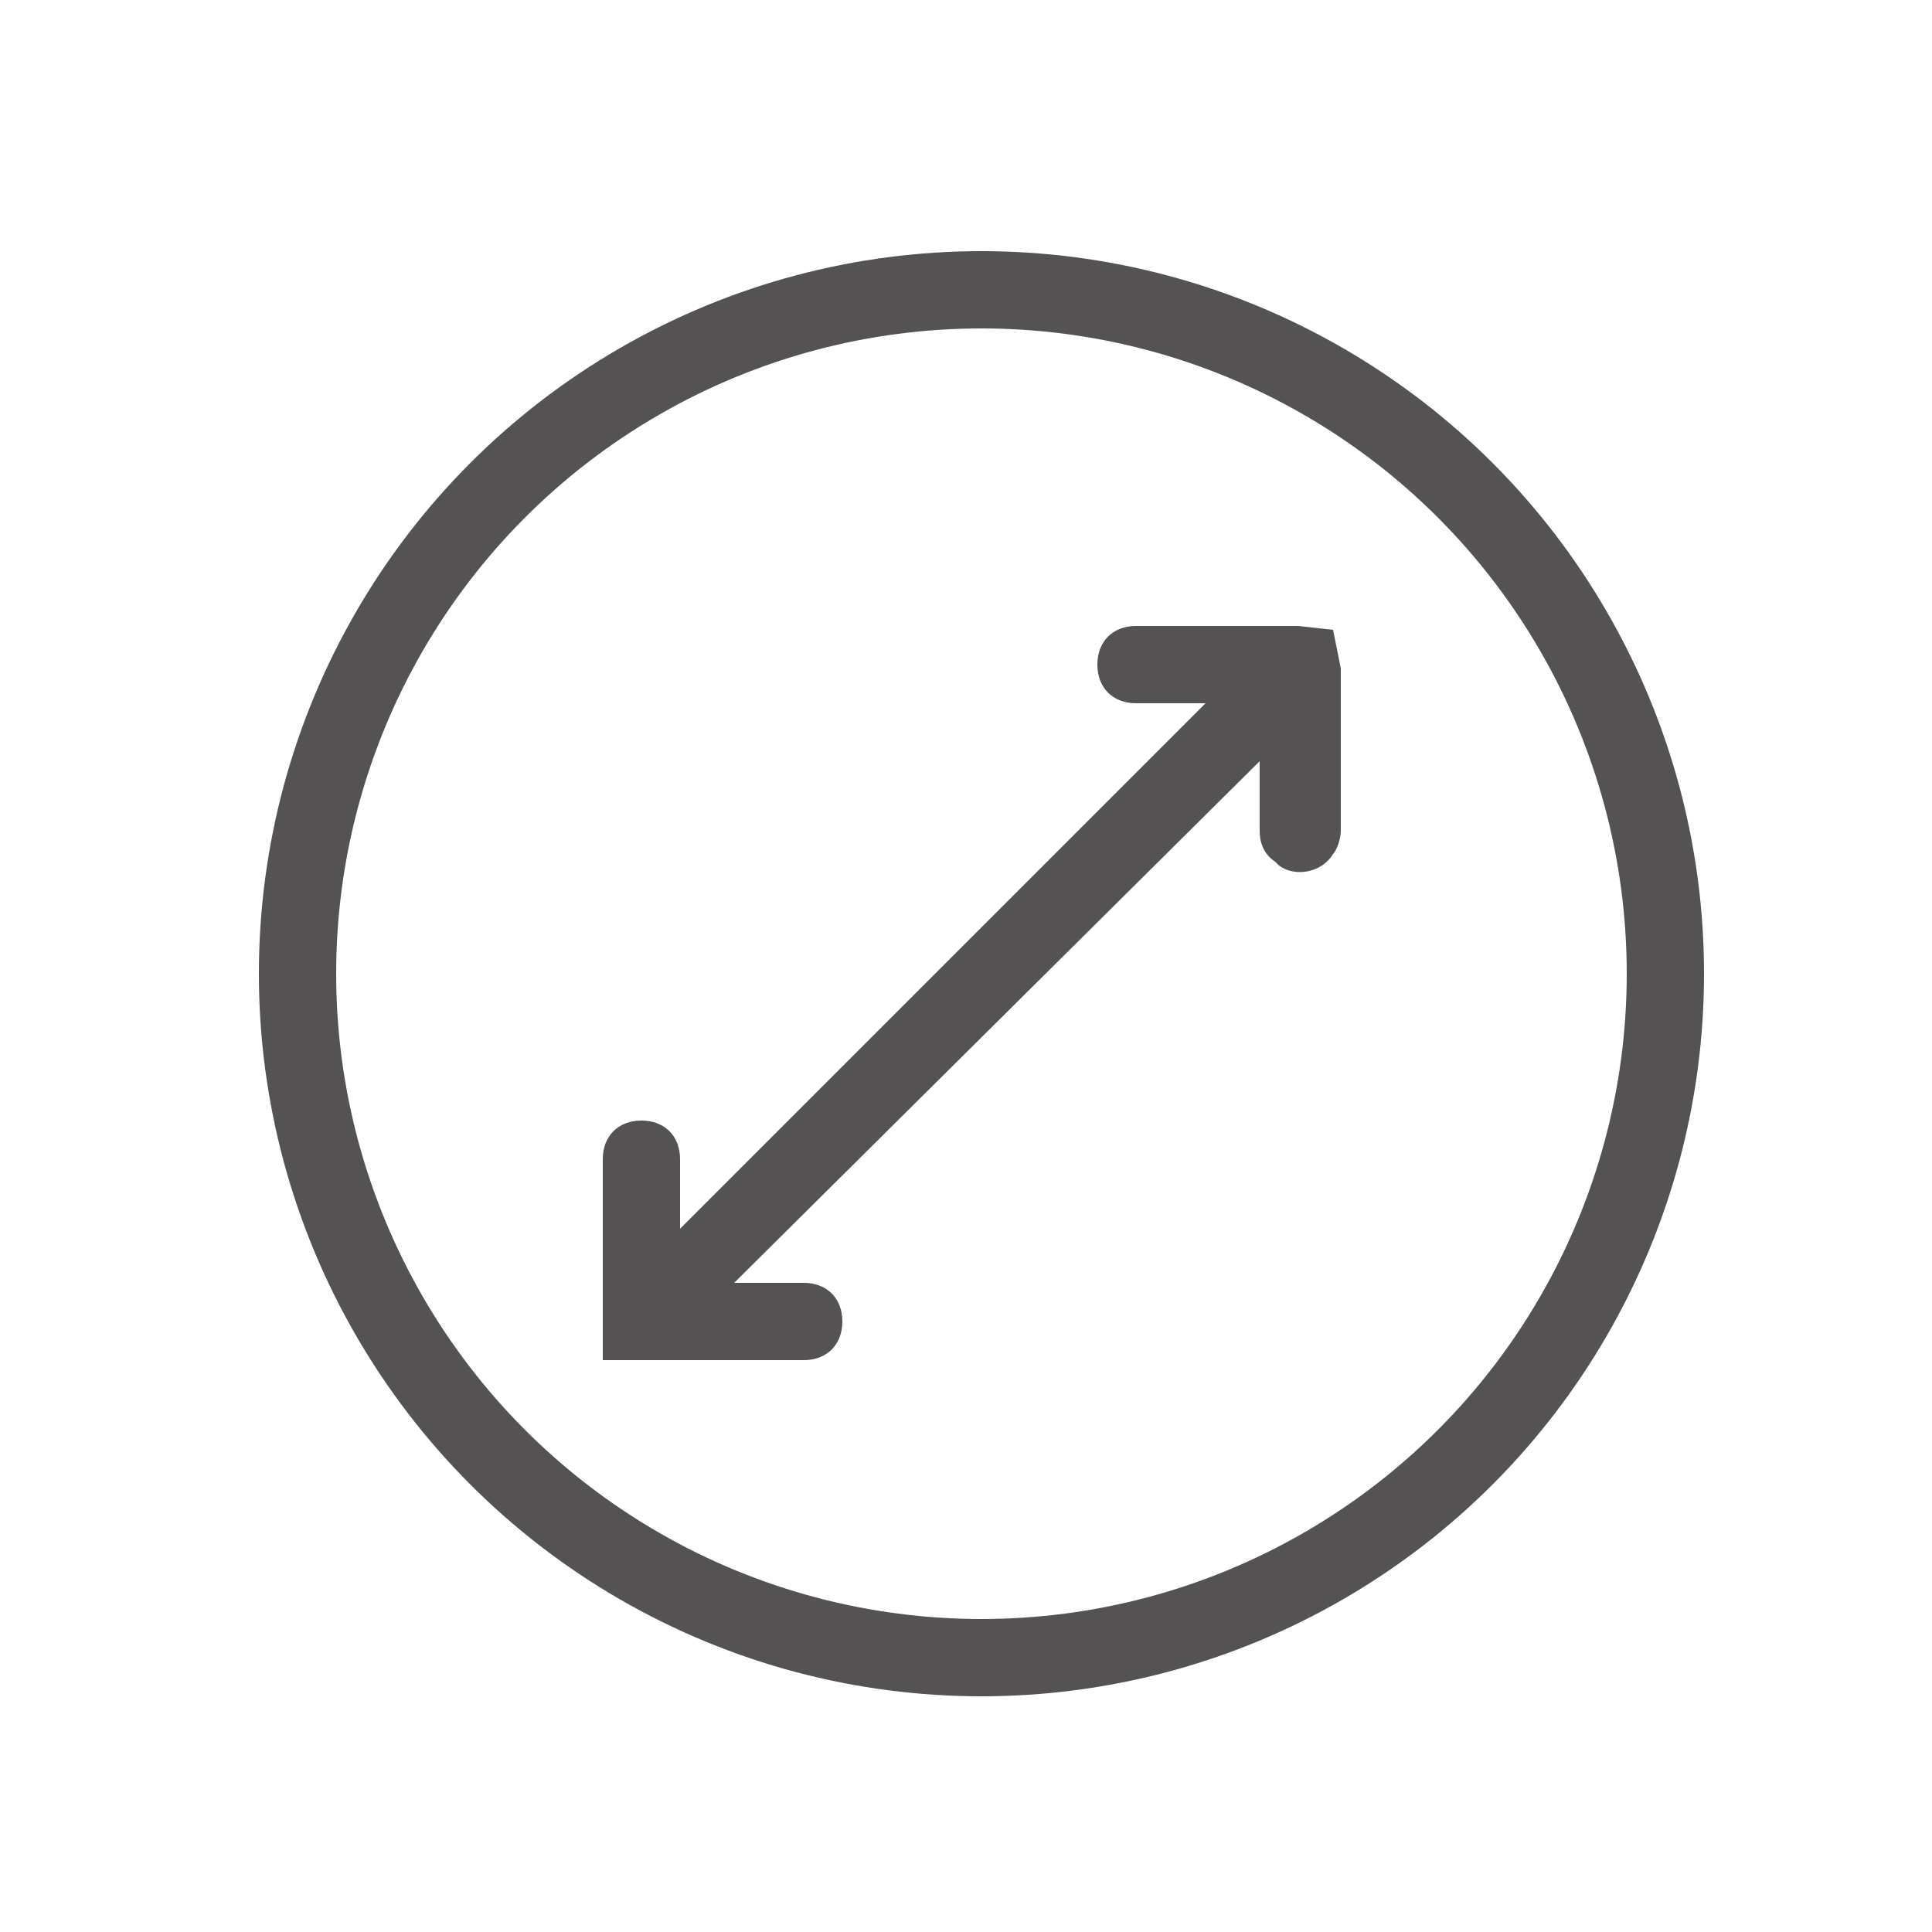 <?xml version="1.0" encoding="utf-8"?>
<!-- Generator: Adobe Illustrator 23.0.3, SVG Export Plug-In . SVG Version: 6.00 Build 0)  -->
<svg version="1.1" id="Ebene_1" xmlns="http://www.w3.org/2000/svg" xmlns:xlink="http://www.w3.org/1999/xlink" x="0px" y="0px"
	 viewBox="0 0 50 50" style="enable-background:new 0 0 50 50;" xml:space="preserve">
<style type="text/css">
	.st0{fill:#545252;}
	.st1{fill:none;stroke:#545252;stroke-width:2;stroke-miterlimit:10;}
</style>
<path class="st0" d="M34.5,16.3l-0.9-0.1h-4.2c-0.6,0-1,0.4-1,1s0.4,1,1,1h1.8L17.6,31.8V30c0-0.6-0.4-1-1-1c-0.6,0-1,0.4-1,1v4.2v1
	h1h4.2c0.6,0,1-0.4,1-1s-0.4-1-1-1H19l13.6-13.5v1.8c0,0.3,0.1,0.6,0.4,0.8l0.1,0.1c0.4,0.3,1.1,0.2,1.4-0.3
	c0.1-0.1,0.2-0.4,0.2-0.6v-4.2L34.5,16.3"/>
<circle class="st1" cx="25.4" cy="25.2" r="17.7"/>
</svg>
